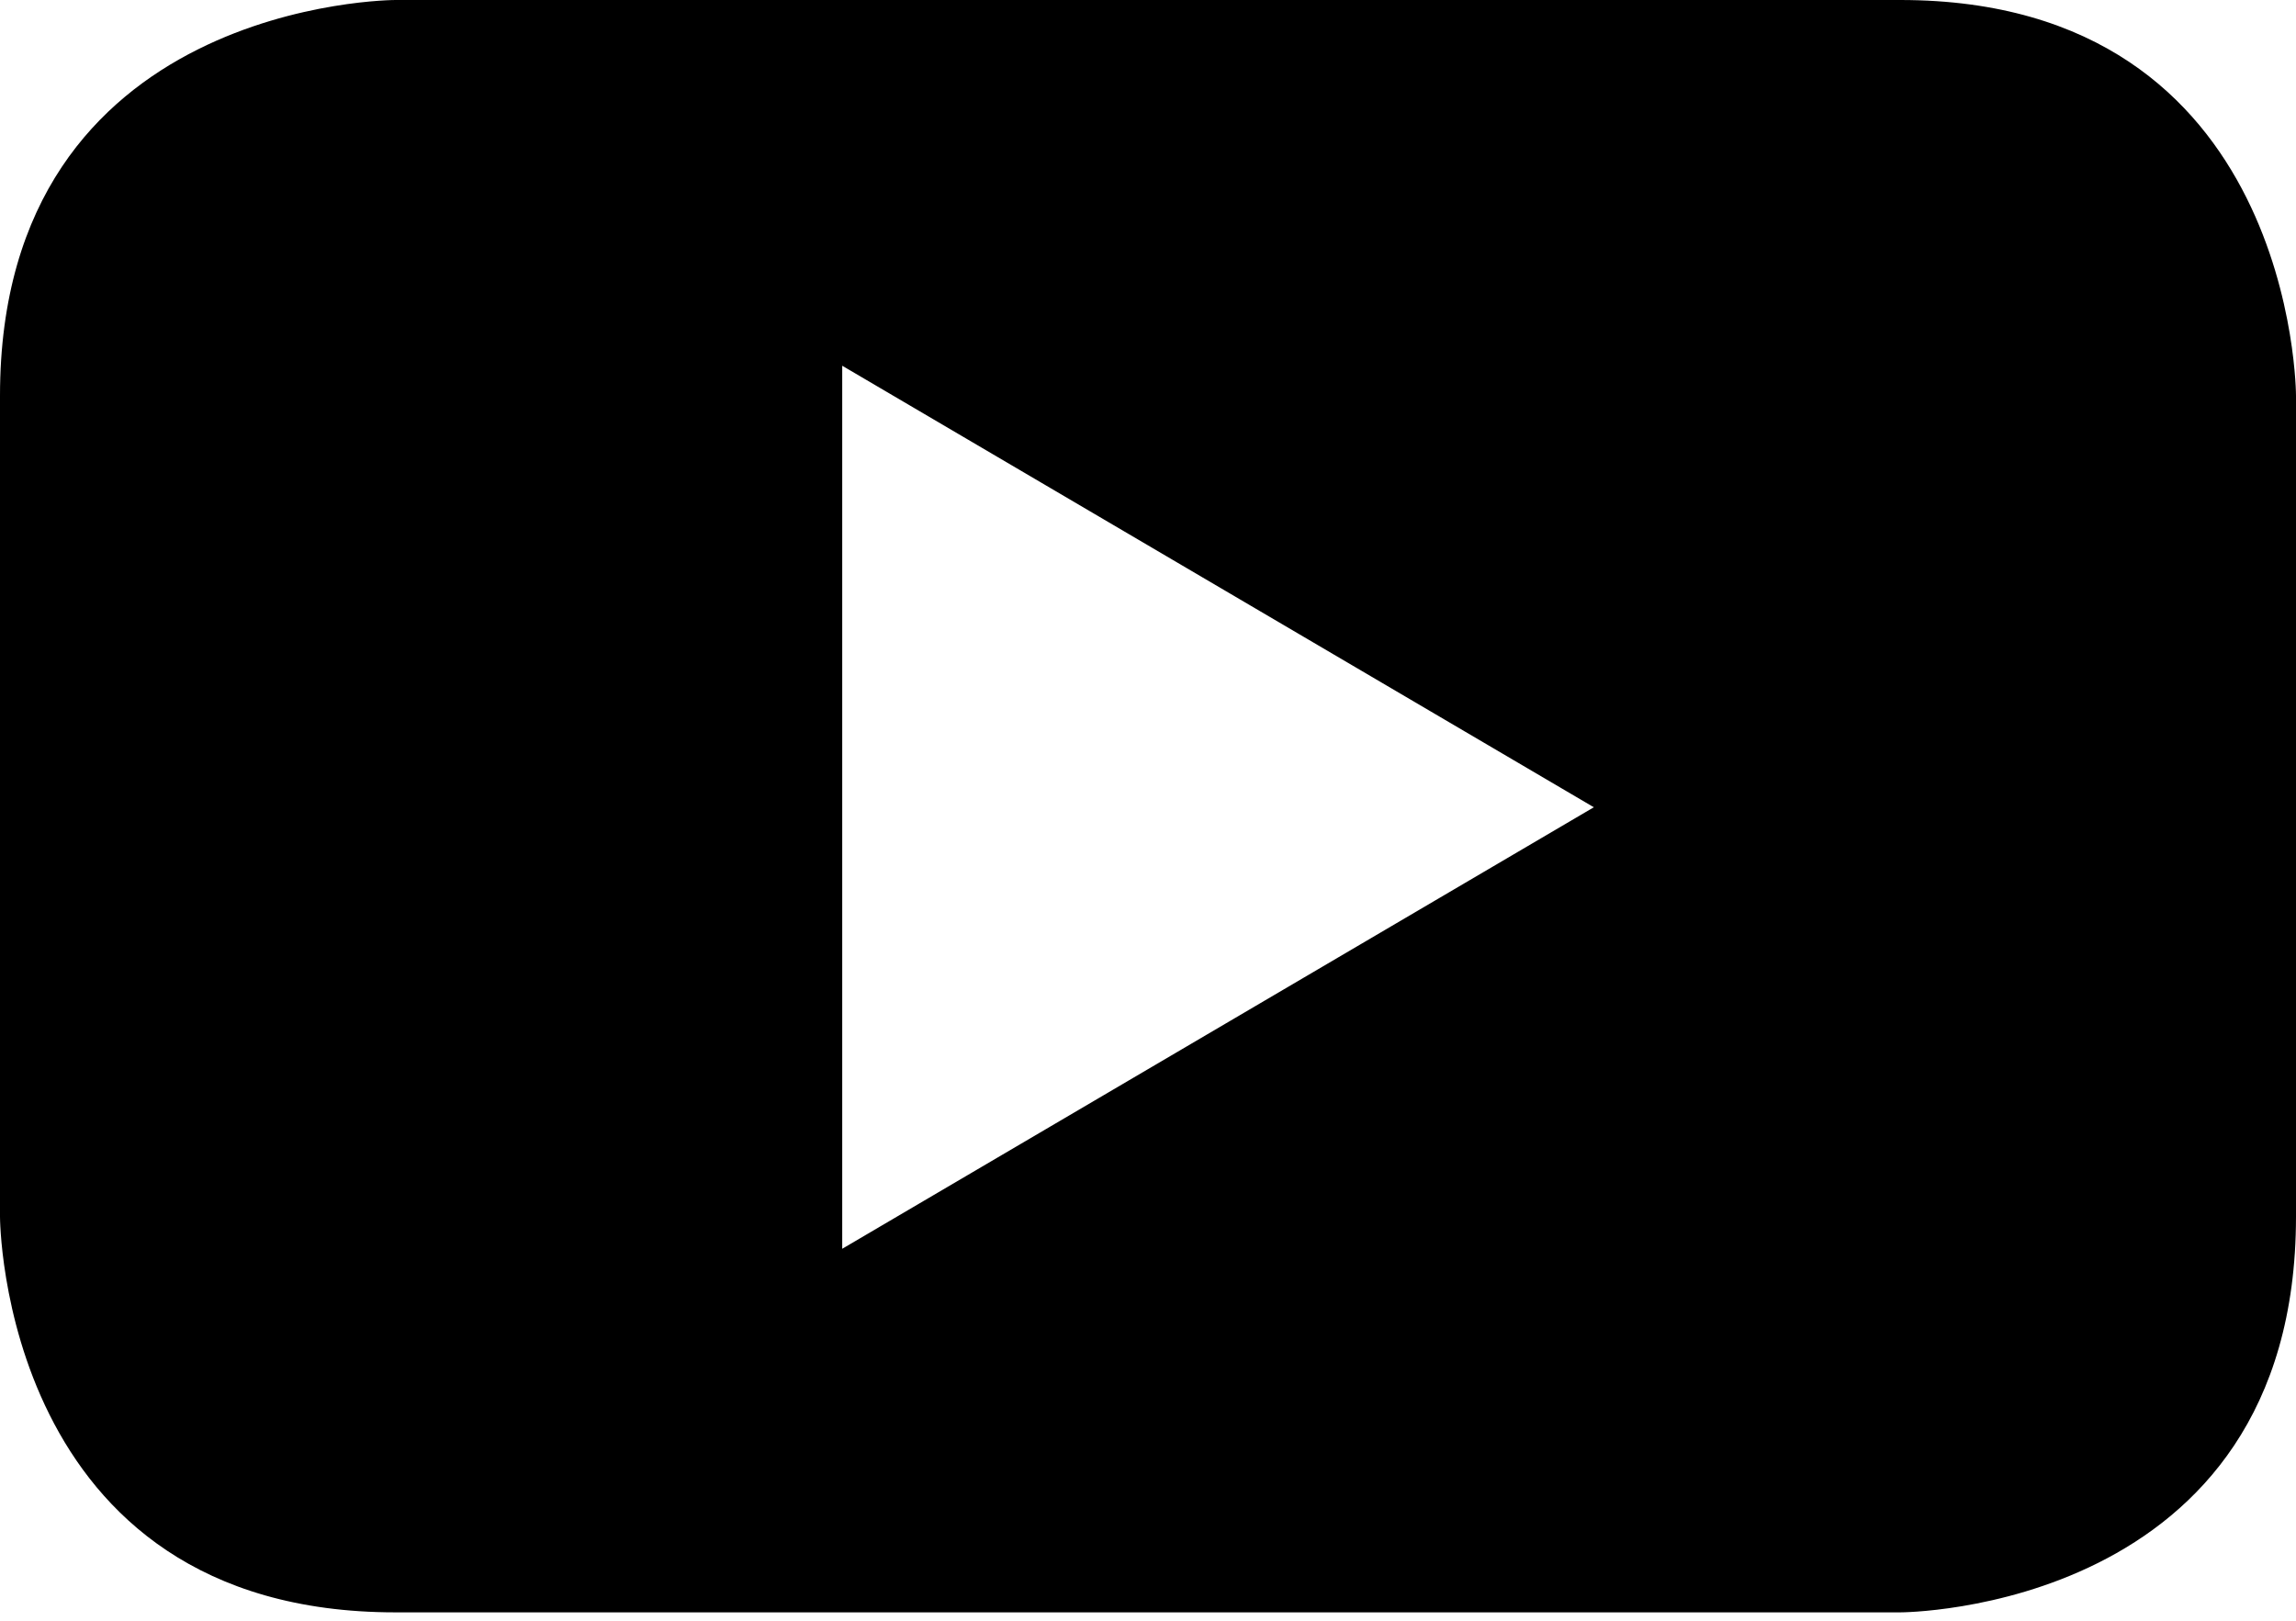 <svg viewBox="0 0 17 12" version="1.1" xmlns="http://www.w3.org/2000/svg" xmlns:xlink="http://www.w3.org/1999/xlink">
   <path d="M17,9.008 L17,2.93 C17,2.93 17,0 14.07,0 L2.928,0 C2.928,0 0,0 0,2.93 L0,9.008 C0,9.008 0,11.938 2.928,11.938 L14.07,11.938 C14.07,11.938 17,11.938 17,9.008 M11.801,5.977 L6.236,9.246 L6.236,2.708 L11.801,5.977"></path>
</svg>